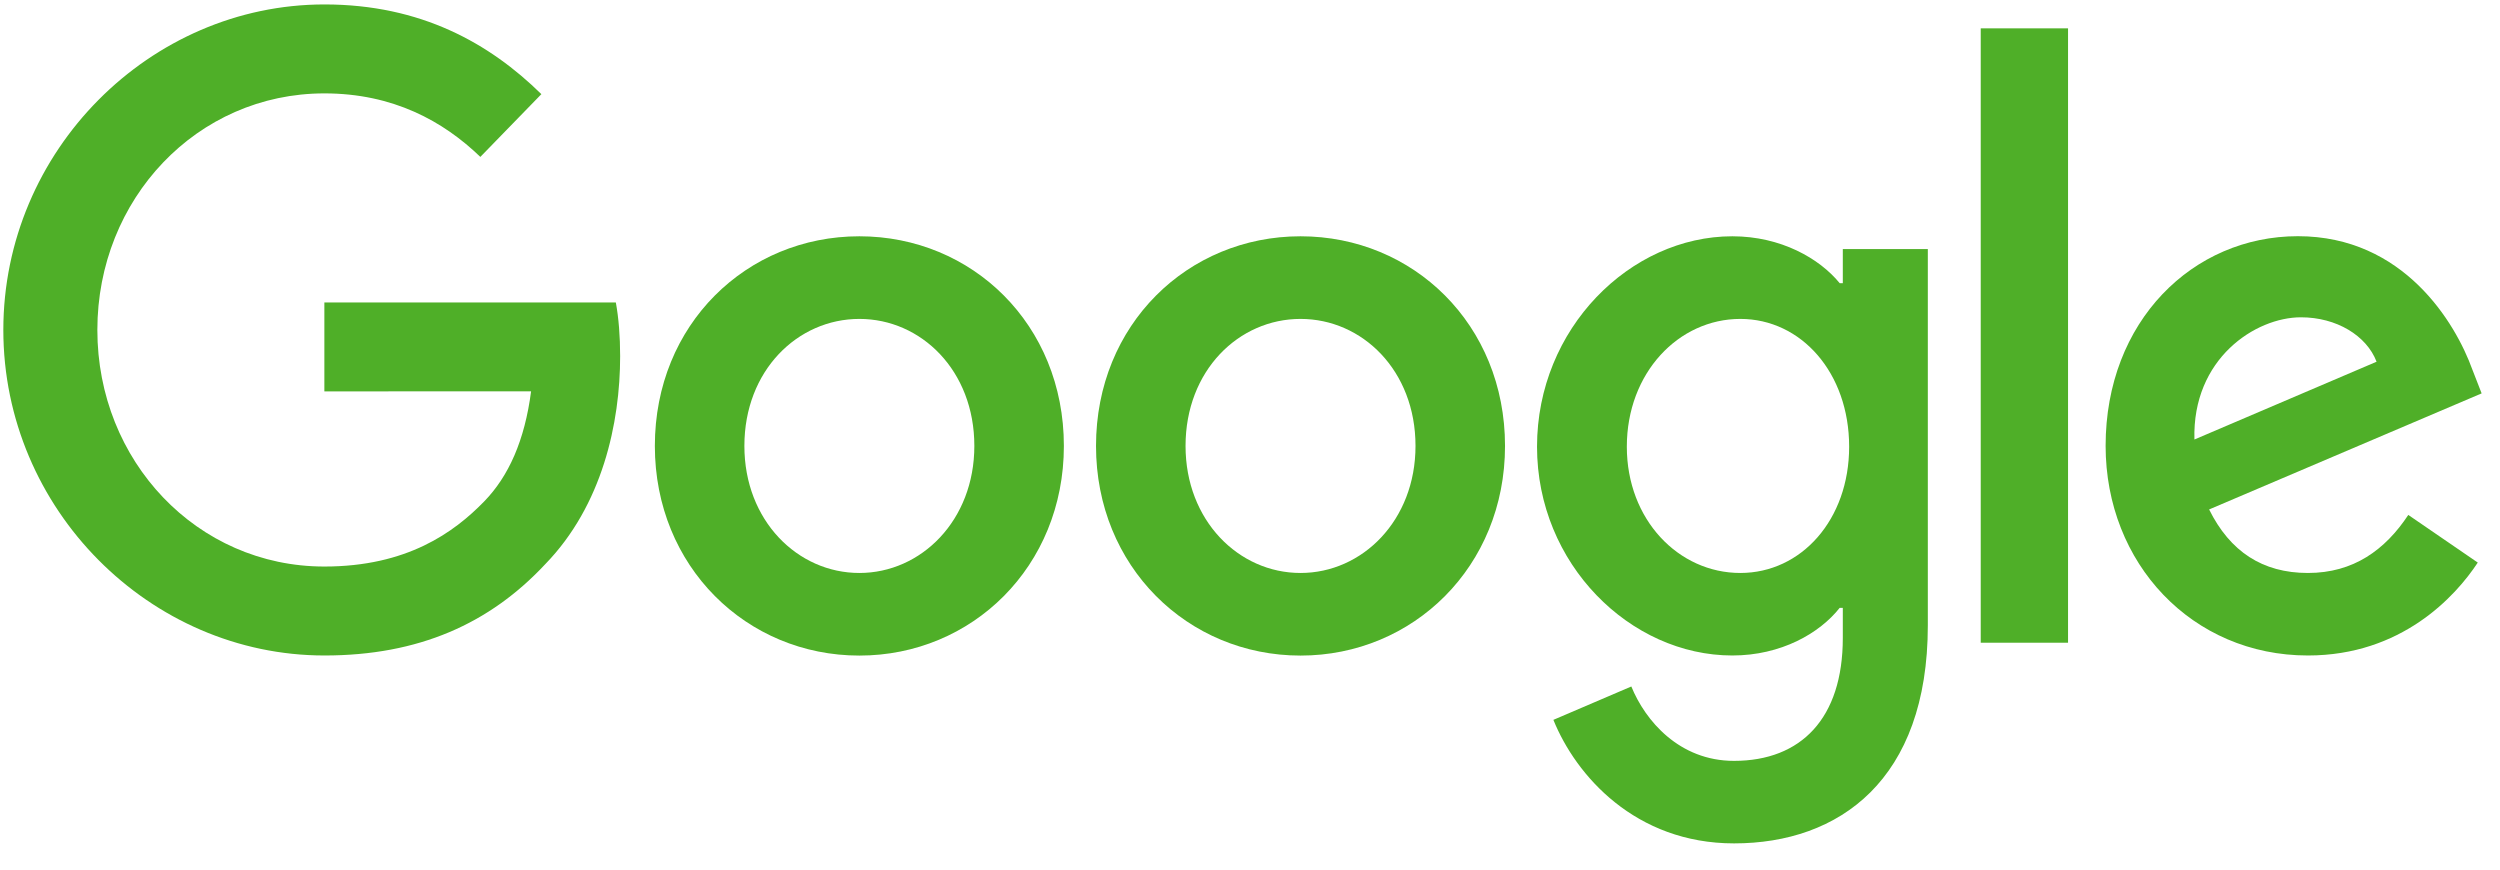 <svg width="138" height="48" viewBox="0 0 138 48" fill="none" xmlns="http://www.w3.org/2000/svg">
<g id="Google_2015_logo">
<path style="fill: #4faf28;" id="Vector" d="M58.726 24.616C58.726 31.278 53.657 36.188 47.437 36.188C41.217 36.188 36.148 31.278 36.148 24.616C36.148 17.906 41.217 13.043 47.437 13.043C53.657 13.043 58.726 17.906 58.726 24.616ZM53.784 24.616C53.784 20.452 50.846 17.604 47.437 17.604C44.028 17.604 41.09 20.452 41.09 24.616C41.09 28.737 44.028 31.628 47.437 31.628C50.846 31.628 53.784 28.732 53.784 24.616Z" fill="#454346"/>
<path style="fill: #4faf28;" id="Vector_2" d="M83.077 24.616C83.077 31.278 78.009 36.188 71.789 36.188C65.569 36.188 60.5 31.278 60.5 24.616C60.5 17.911 65.569 13.043 71.789 13.043C78.009 13.043 83.077 17.906 83.077 24.616ZM78.136 24.616C78.136 20.452 75.198 17.604 71.789 17.604C68.379 17.604 65.442 20.452 65.442 24.616C65.442 28.737 68.379 31.628 71.789 31.628C75.198 31.628 78.136 28.732 78.136 24.616Z" fill="#454346"/>
<path style="fill: #4faf28;" id="Vector_3" d="M106.416 13.743V34.518C106.416 43.064 101.515 46.555 95.721 46.555C90.267 46.555 86.985 42.803 85.747 39.736L90.049 37.894C90.815 39.777 92.692 42 95.716 42C99.425 42 101.723 39.647 101.723 35.217V33.553H101.551C100.445 34.956 98.314 36.183 95.625 36.183C89.999 36.183 84.844 31.143 84.844 24.657C84.844 18.125 89.999 13.043 95.625 13.043C98.309 13.043 100.44 14.27 101.551 15.631H101.723V13.748H106.416V13.743ZM102.073 24.657C102.073 20.583 99.43 17.604 96.066 17.604C92.657 17.604 89.801 20.583 89.801 24.657C89.801 28.69 92.657 31.628 96.066 31.628C99.43 31.628 102.073 28.69 102.073 24.657Z" fill="#454346"/>
<path style="fill: #4faf28;" id="Vector_4" d="M114.156 1.565V35.478H109.336V1.565H114.156Z" fill="#454346"/>
<path style="fill: #4faf28;" id="Vector_5" d="M132.938 28.424L136.773 31.054C135.535 32.937 132.552 36.183 127.397 36.183C121.005 36.183 116.23 31.101 116.23 24.61C116.23 17.729 121.045 13.038 126.844 13.038C132.684 13.038 135.54 17.817 136.474 20.4L136.986 21.715L121.943 28.122C123.095 30.443 124.886 31.628 127.397 31.628C129.914 31.628 131.659 30.355 132.938 28.424ZM121.132 24.261L131.187 19.967C130.634 18.522 128.97 17.515 127.012 17.515C124.5 17.515 121.005 19.795 121.132 24.261Z" fill="#454346"/>
<path style="fill: #4faf28;" id="Vector_6" d="M17.905 21.605V16.696H33.994C34.151 17.551 34.232 18.564 34.232 19.659C34.232 23.343 33.253 27.897 30.097 31.143C27.028 34.43 23.106 36.183 17.91 36.183C8.281 36.183 0.184 28.116 0.184 18.214C0.184 8.311 8.281 0.245 17.91 0.245C23.238 0.245 27.033 2.395 29.884 5.197L26.515 8.661C24.471 6.689 21.7 5.155 17.905 5.155C10.873 5.155 5.374 10.983 5.374 18.214C5.374 25.445 10.873 31.273 17.905 31.273C22.466 31.273 25.064 29.39 26.728 27.678C28.078 26.291 28.966 24.308 29.316 21.6L17.905 21.605Z" fill="#454346"/>
</g>
</svg>
